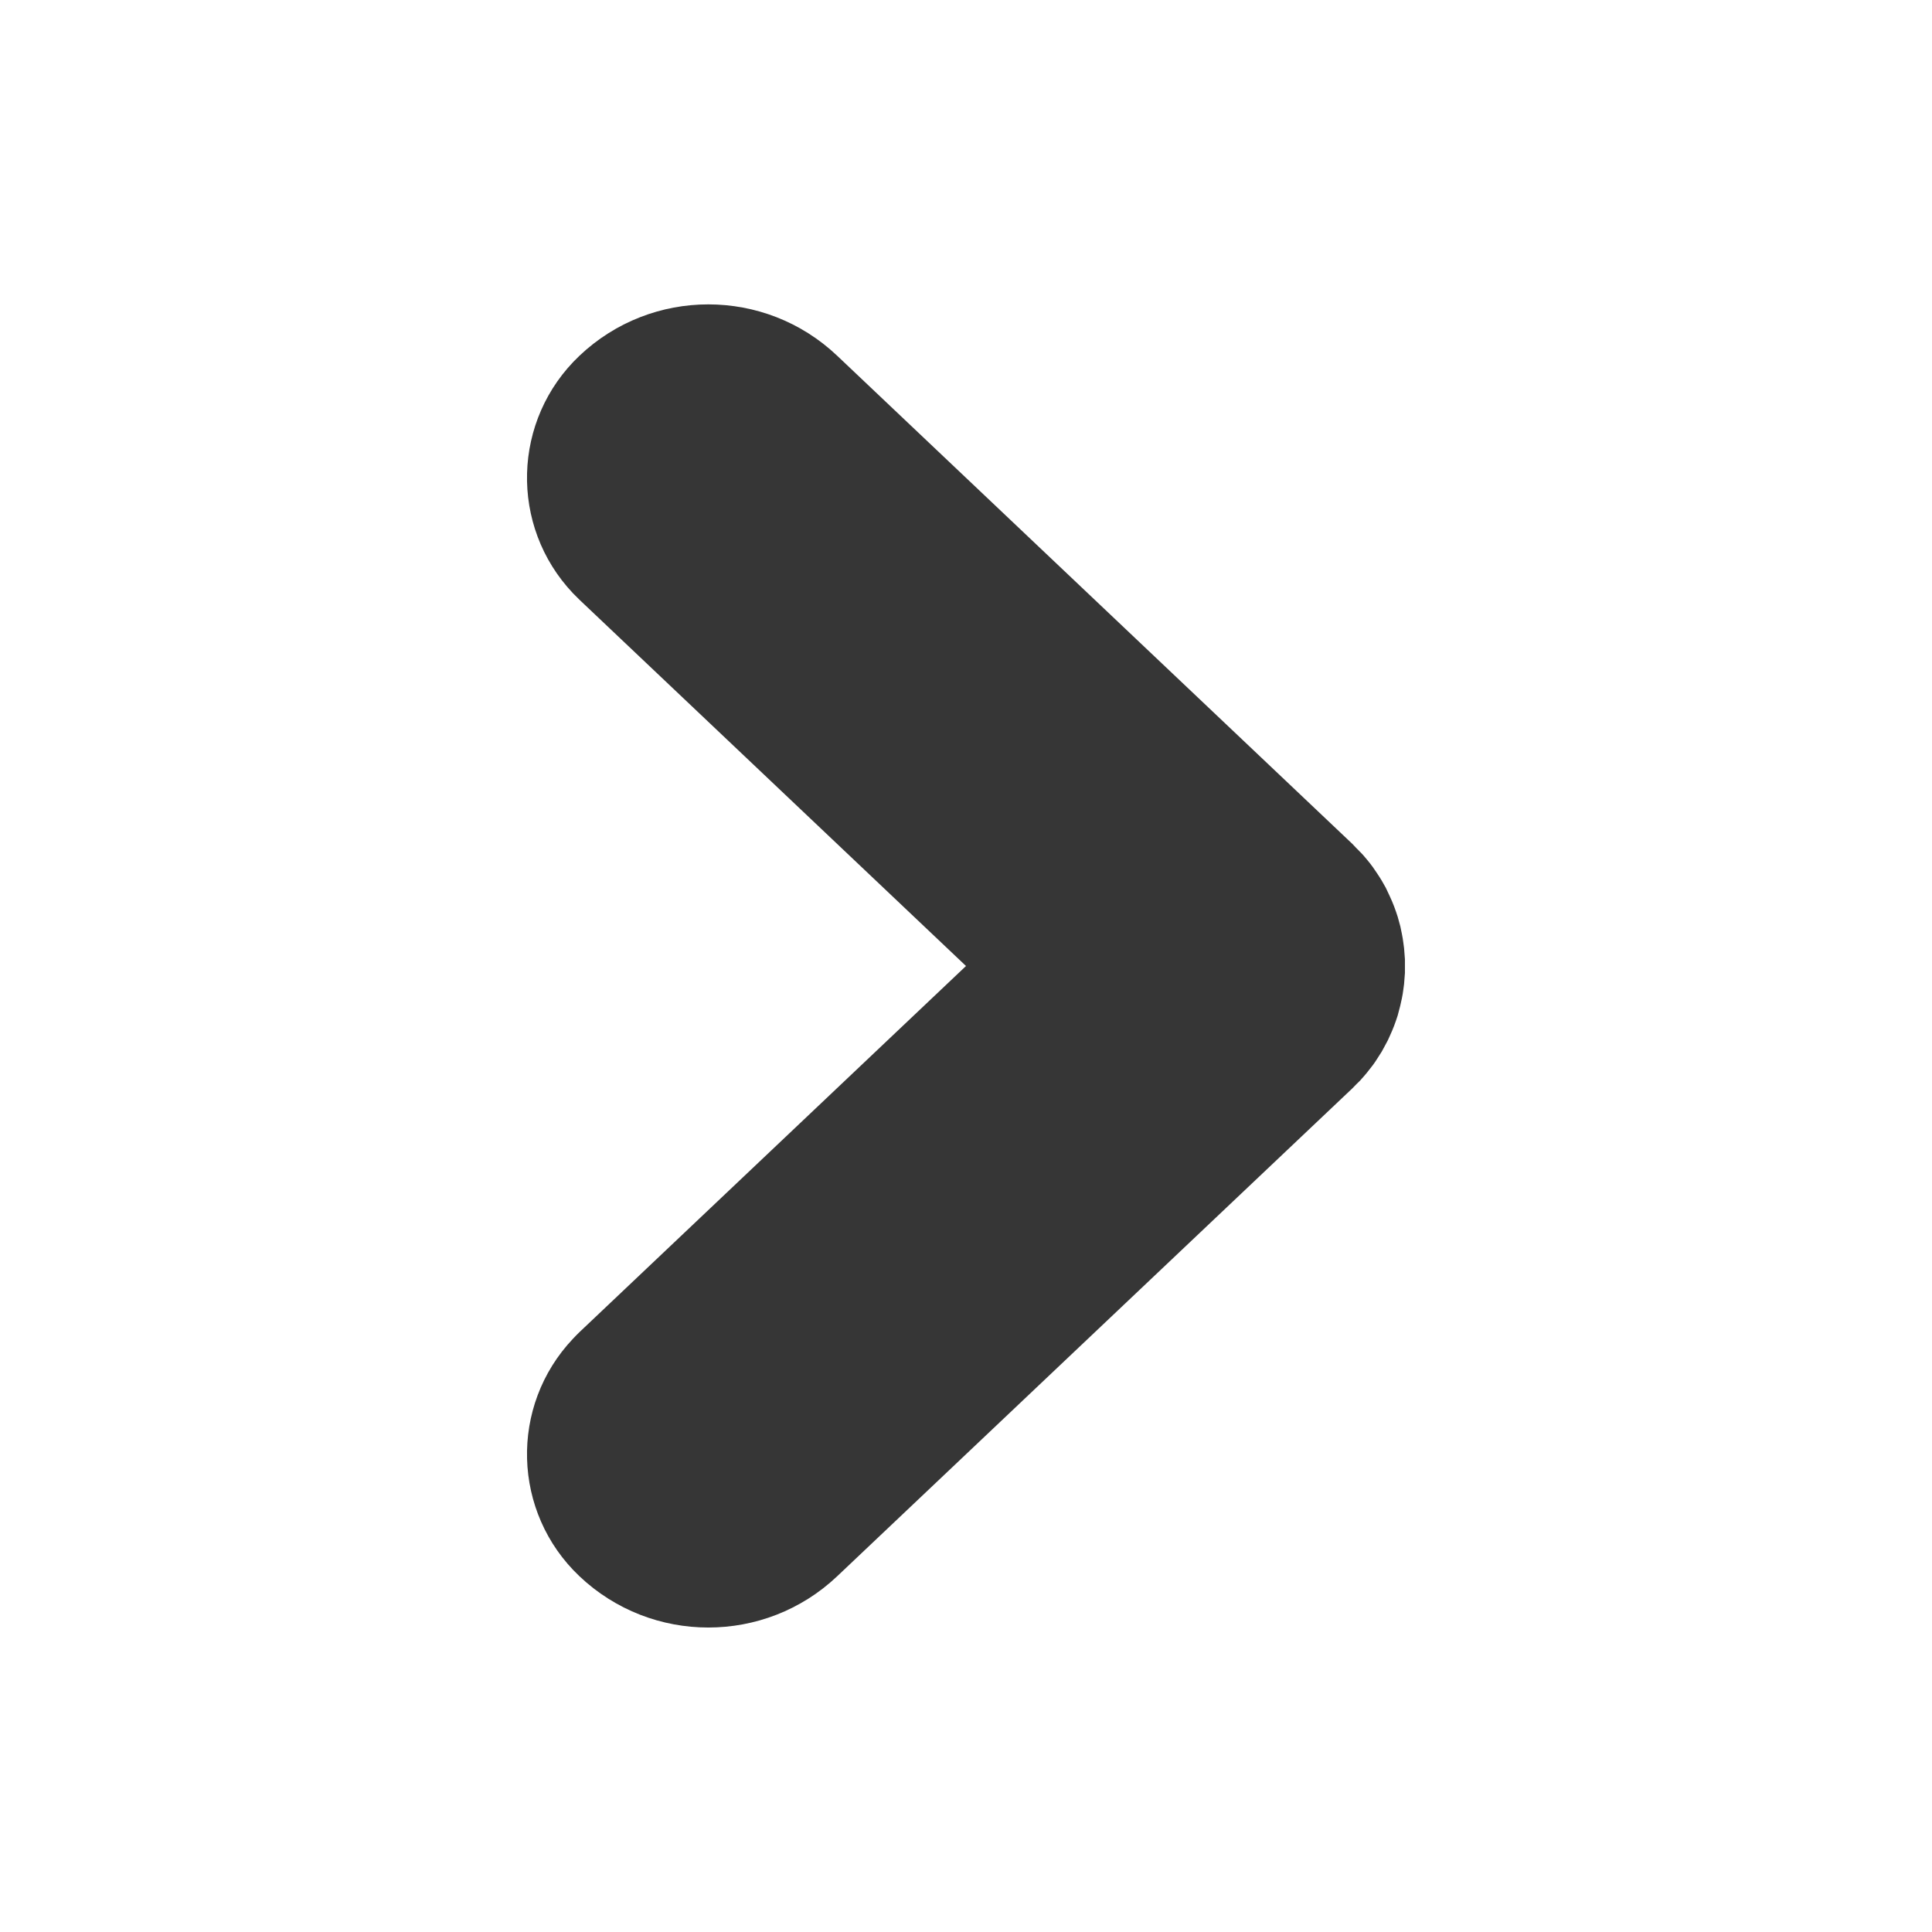 <svg xmlns="http://www.w3.org/2000/svg" width="16" height="16" viewBox="0 0 16 16">
    <g fill="none" fill-rule="evenodd">
        <g fill="#363636">
            <g>
                <path d="M9.086 2.746c.558-.529 1.439-.505 1.968.053.567.598.567 1.536 0 2.134L7.01 9.201l-.053.053-.028.025.08-.078c-.04.043-.082.082-.127.119-.02.017-.042.034-.064.05l-.05.034c-.02.014-.04.026-.061.039l-.06.034-.068.032-.045.02c-.027.012-.056.022-.084.032l-.042.014-.08.022-.063.013c-.024.005-.049.009-.073.012l-.045.006-.091.007h-.114l-.091-.007-.045-.006c-.024-.003-.049-.007-.073-.012l-.063-.014-.08-.021-.042-.014c-.028-.01-.057-.02-.084-.032l-.045-.02c-.023-.01-.045-.02-.067-.033l-.061-.033-.061-.039c-.017-.01-.033-.022-.05-.034l-.064-.05c-.045-.037-.087-.076-.128-.12l.08.08-.027-.026-.053-.053L.946 4.933C.38 4.335.38 3.397.946 2.799c.529-.558 1.41-.582 1.968-.053.019.017.036.035.054.053L6 6l3.032-3.2.027-.027z" transform="translate(-420, -934) translate(428, 942) rotate(-90) translate(-428, -942) translate(420, 934) translate(2, 2)"/>
            </g>
        </g>
    </g>
</svg>
